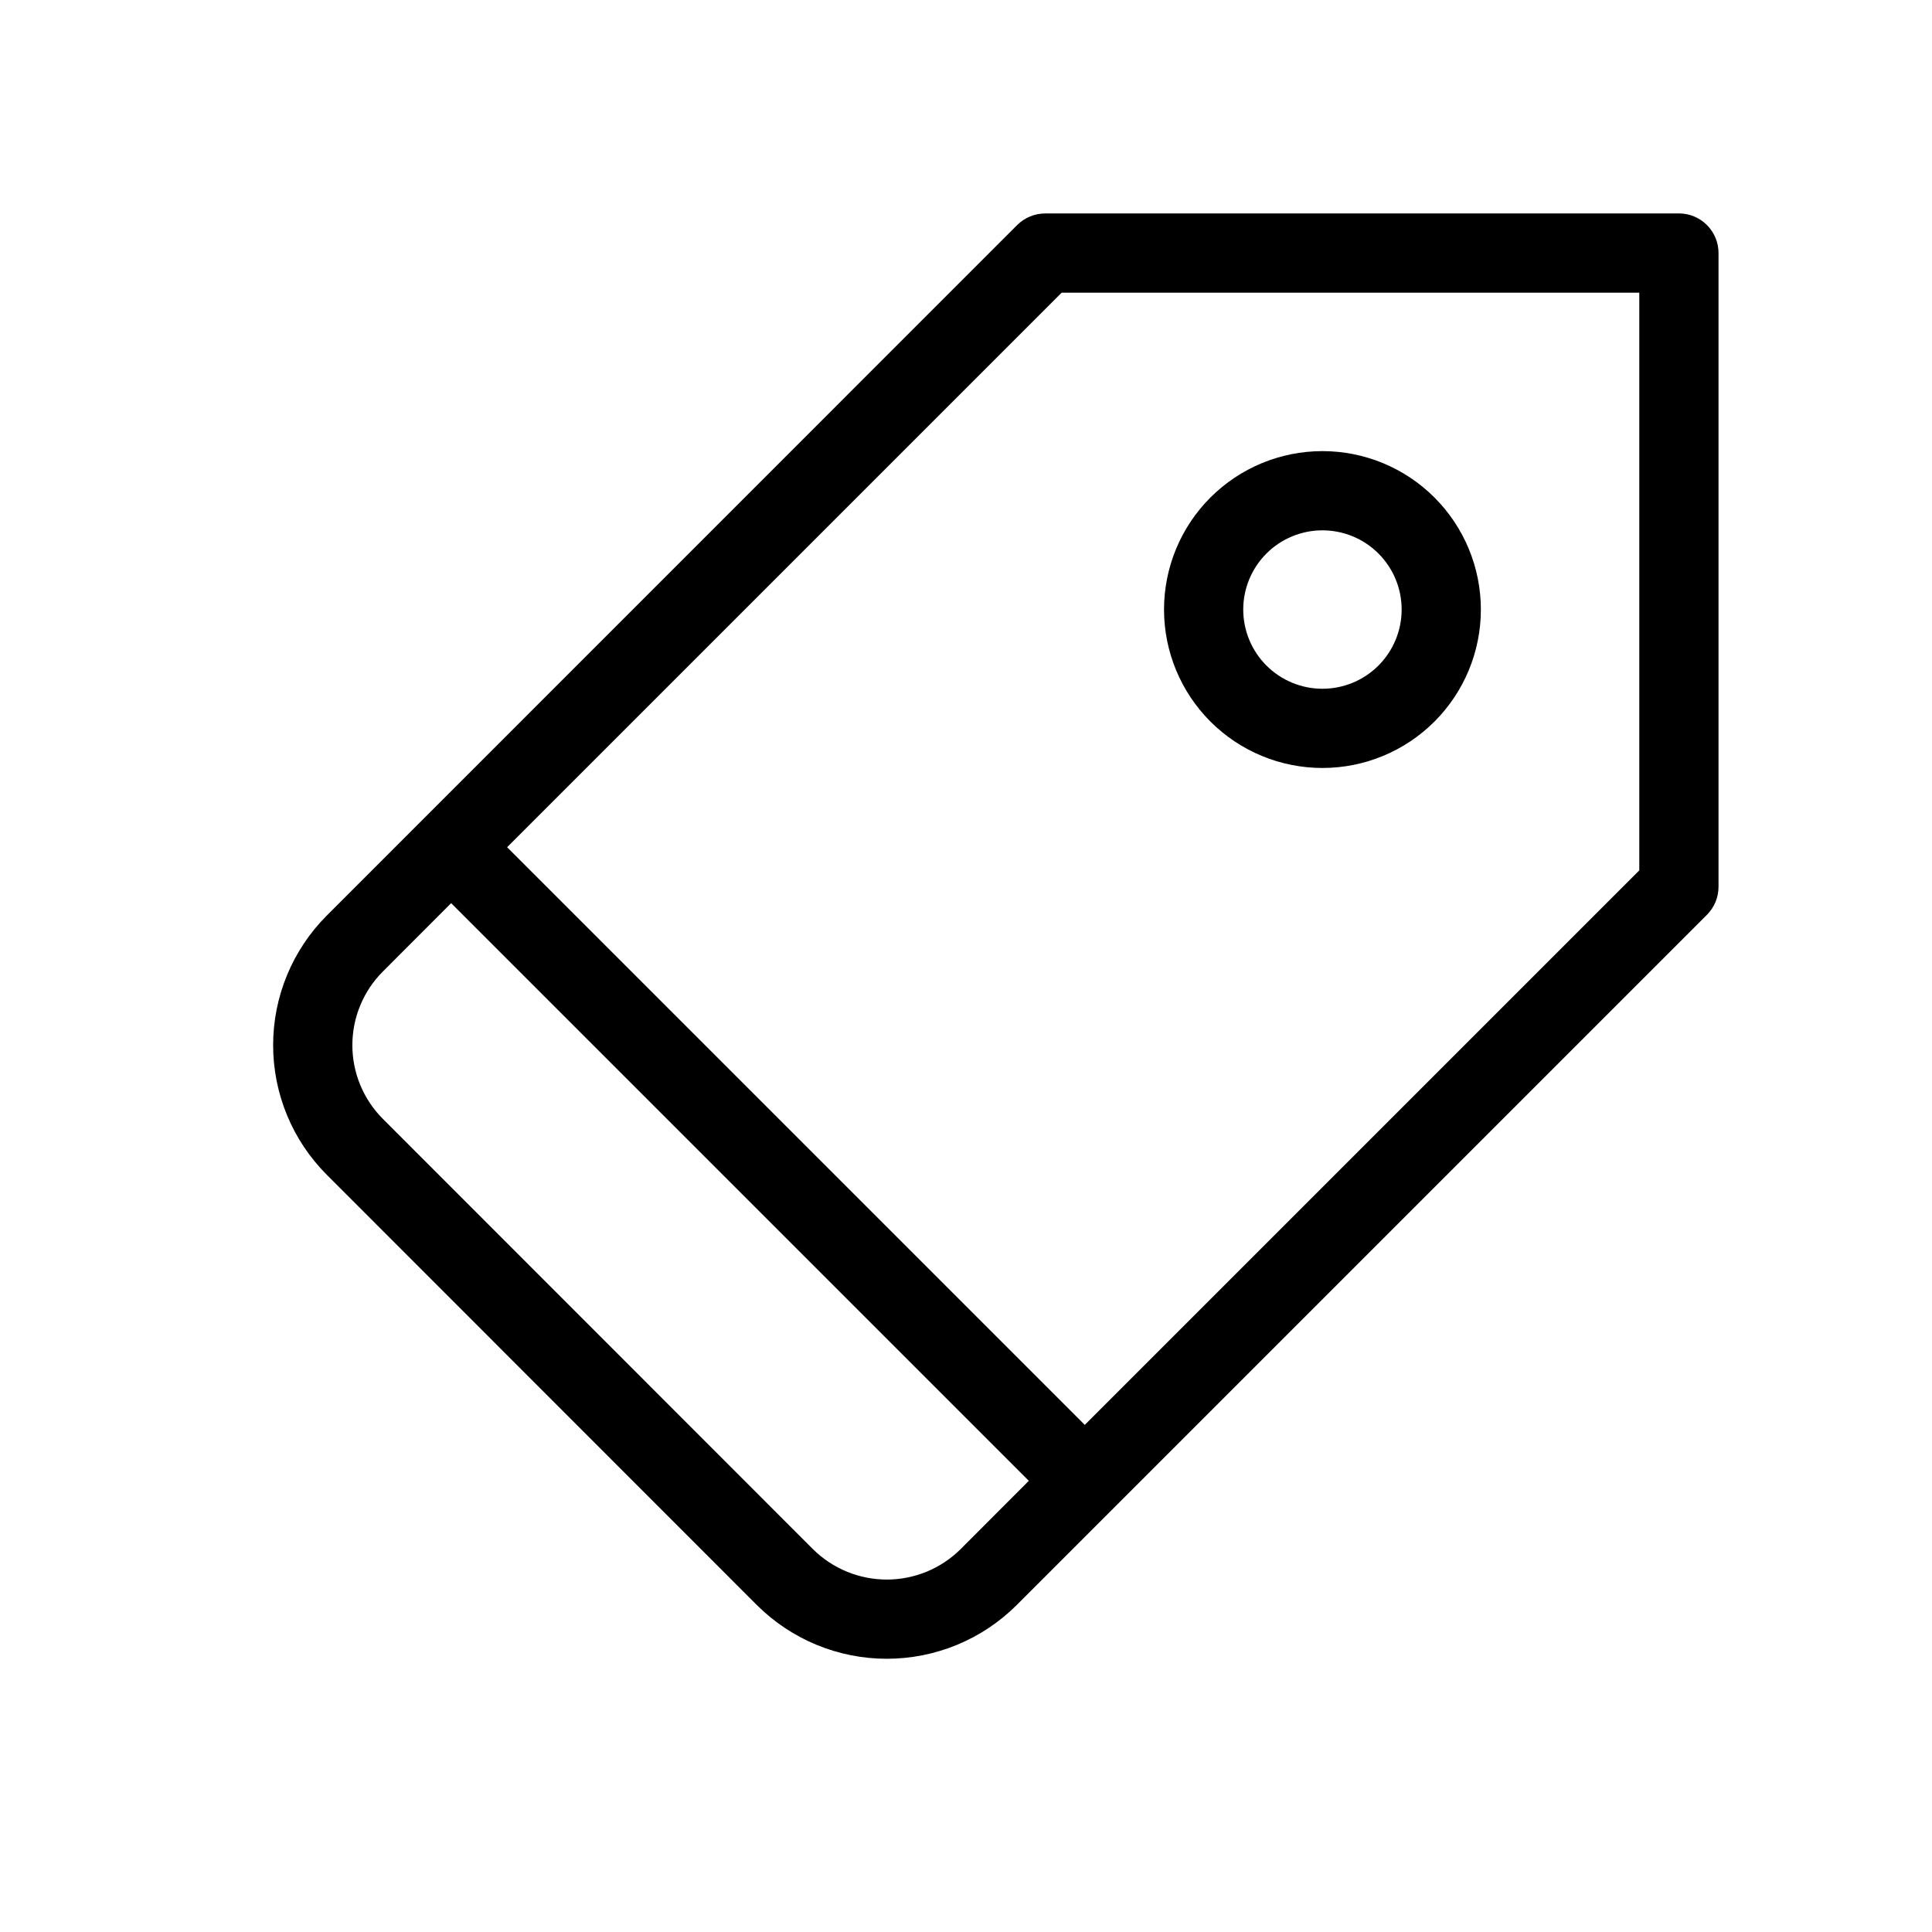 <?xml version="1.0" encoding="UTF-8"?>
<!-- Uploaded to: SVG Repo, www.svgrepo.com, Generator: SVG Repo Mixer Tools -->
<svg fill="#000000" width="800px" height="800px" version="1.1" viewBox="144 144 512 512" xmlns="http://www.w3.org/2000/svg">
 <g>
  <path d="m588.93 200.57h-167.93c-2.789-0.004-5.461 1.098-7.434 3.066l-182.93 182.96c-9.125 9.117-14.254 21.484-14.254 34.387 0 12.898 5.129 25.27 14.254 34.383l113.96 114.01h0.004c9.137 9.105 21.508 14.215 34.406 14.215 12.895 0 25.27-5.109 34.406-14.215l182.95-182.95c1.965-1.973 3.07-4.644 3.062-7.43v-167.94c0-2.785-1.105-5.453-3.074-7.422s-4.637-3.074-7.422-3.074zm-190.36 353.97c-5.203 5.164-12.234 8.059-19.562 8.059-7.332 0-14.363-2.894-19.566-8.059l-113.96-114.01c-5.188-5.184-8.102-12.215-8.102-19.543 0-7.332 2.914-14.363 8.102-19.547l18.074-18.094 153.09 153.09zm179.86-179.88-146.95 146.95-153.09-153.09 146.95-146.95h153.09z"/>
  <path d="m494.46 347.52c11.137 0 21.816-4.426 29.688-12.297 7.875-7.875 12.297-18.555 12.297-29.688 0-11.137-4.422-21.816-12.297-29.688-7.871-7.875-18.551-12.297-29.688-12.297-11.133 0-21.812 4.422-29.684 12.297-7.875 7.871-12.297 18.551-12.297 29.688 0 11.133 4.422 21.812 12.297 29.688 7.871 7.871 18.551 12.297 29.684 12.297zm0-62.977c5.57 0 10.91 2.211 14.844 6.148 3.938 3.938 6.148 9.273 6.148 14.844 0 5.566-2.211 10.906-6.148 14.844-3.934 3.938-9.273 6.148-14.844 6.148-5.566 0-10.906-2.211-14.84-6.148-3.938-3.938-6.148-9.277-6.148-14.844 0-5.57 2.211-10.906 6.148-14.844 3.934-3.938 9.273-6.148 14.84-6.148z"/>
 </g>
</svg>